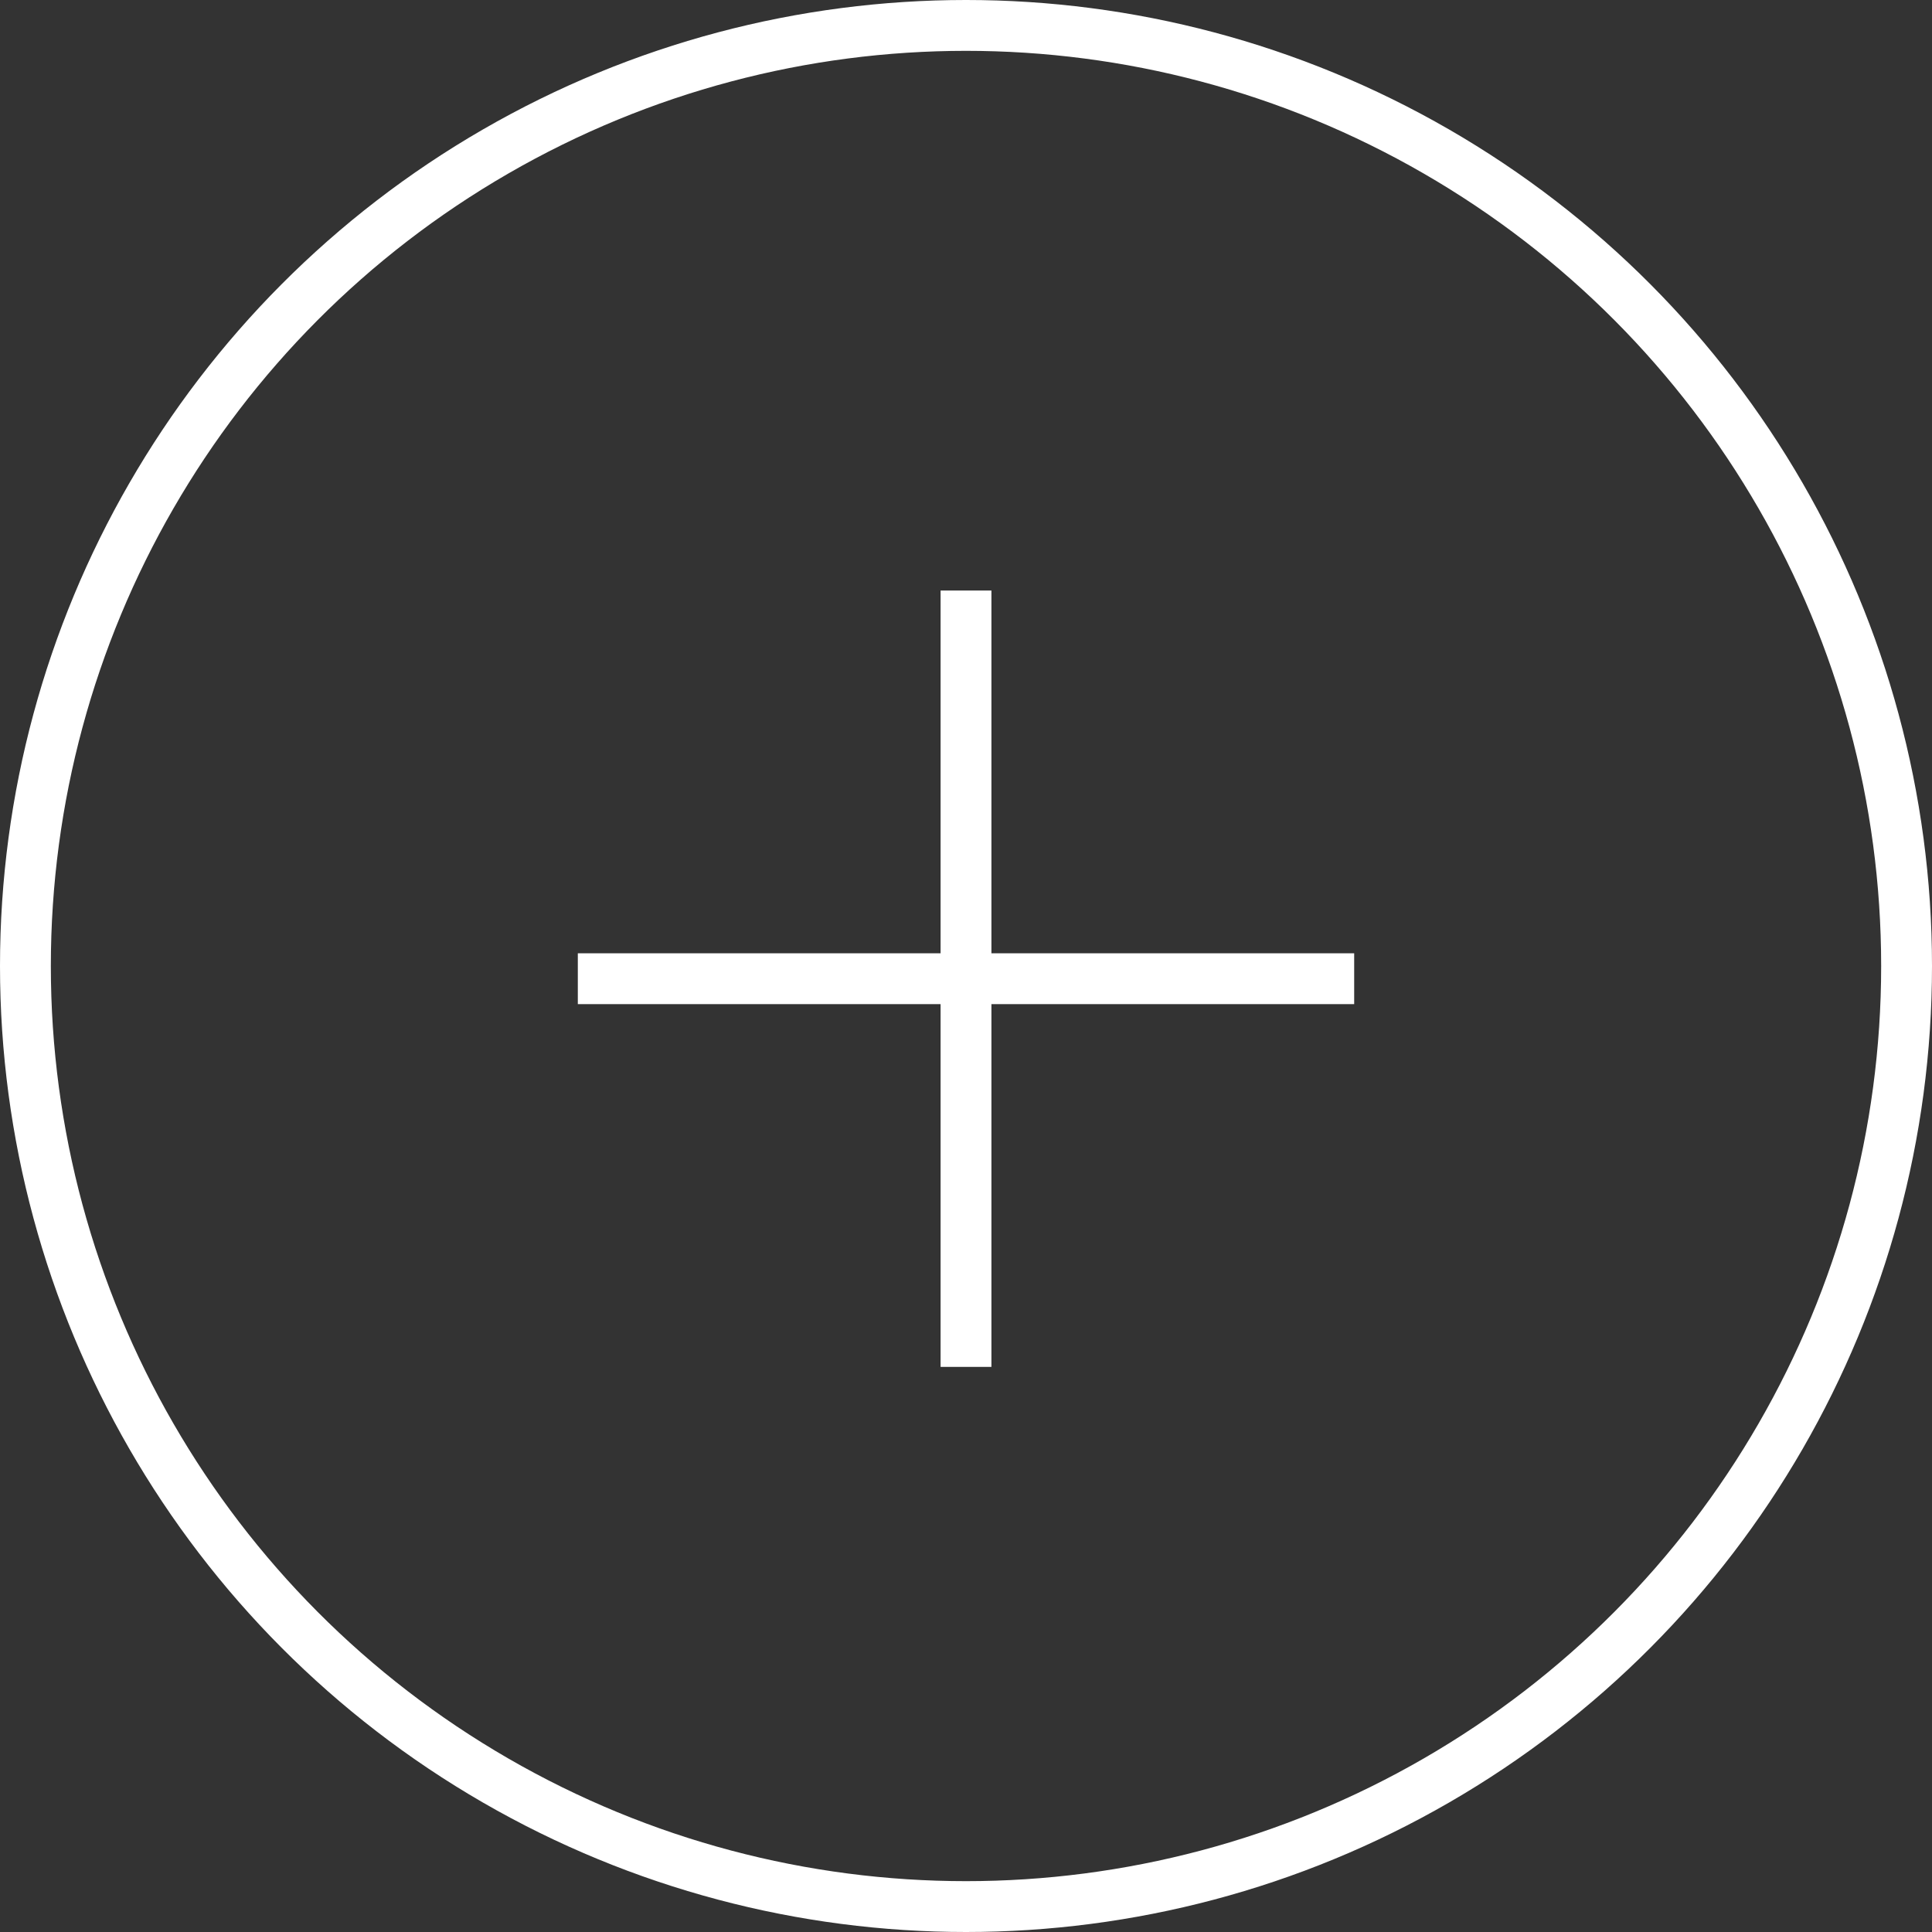 <svg xmlns="http://www.w3.org/2000/svg" id="Layer_1" data-name="Layer 1" viewBox="0 0 76 76"><rect x="0" y="0" width="76" height="76" fill="#333333" stroke="none"/><defs><style>.cls-2{fill:none;stroke:#fff;stroke-width:2px}</style></defs><g id="Group_131" data-name="Group 131"><path id="Line_24" d="M22.73 38.5h30.54" class="cls-2" data-name="Line 24"/><path id="Line_25" d="M38 23.23v30.54" class="cls-2" data-name="Line 25"/><g id="Ellipse_1" data-name="Ellipse 1"><circle cx="38" cy="38" r="38" style="fill:none"/><circle cx="38" cy="38" r="37" class="cls-2"/></g></g></svg>
